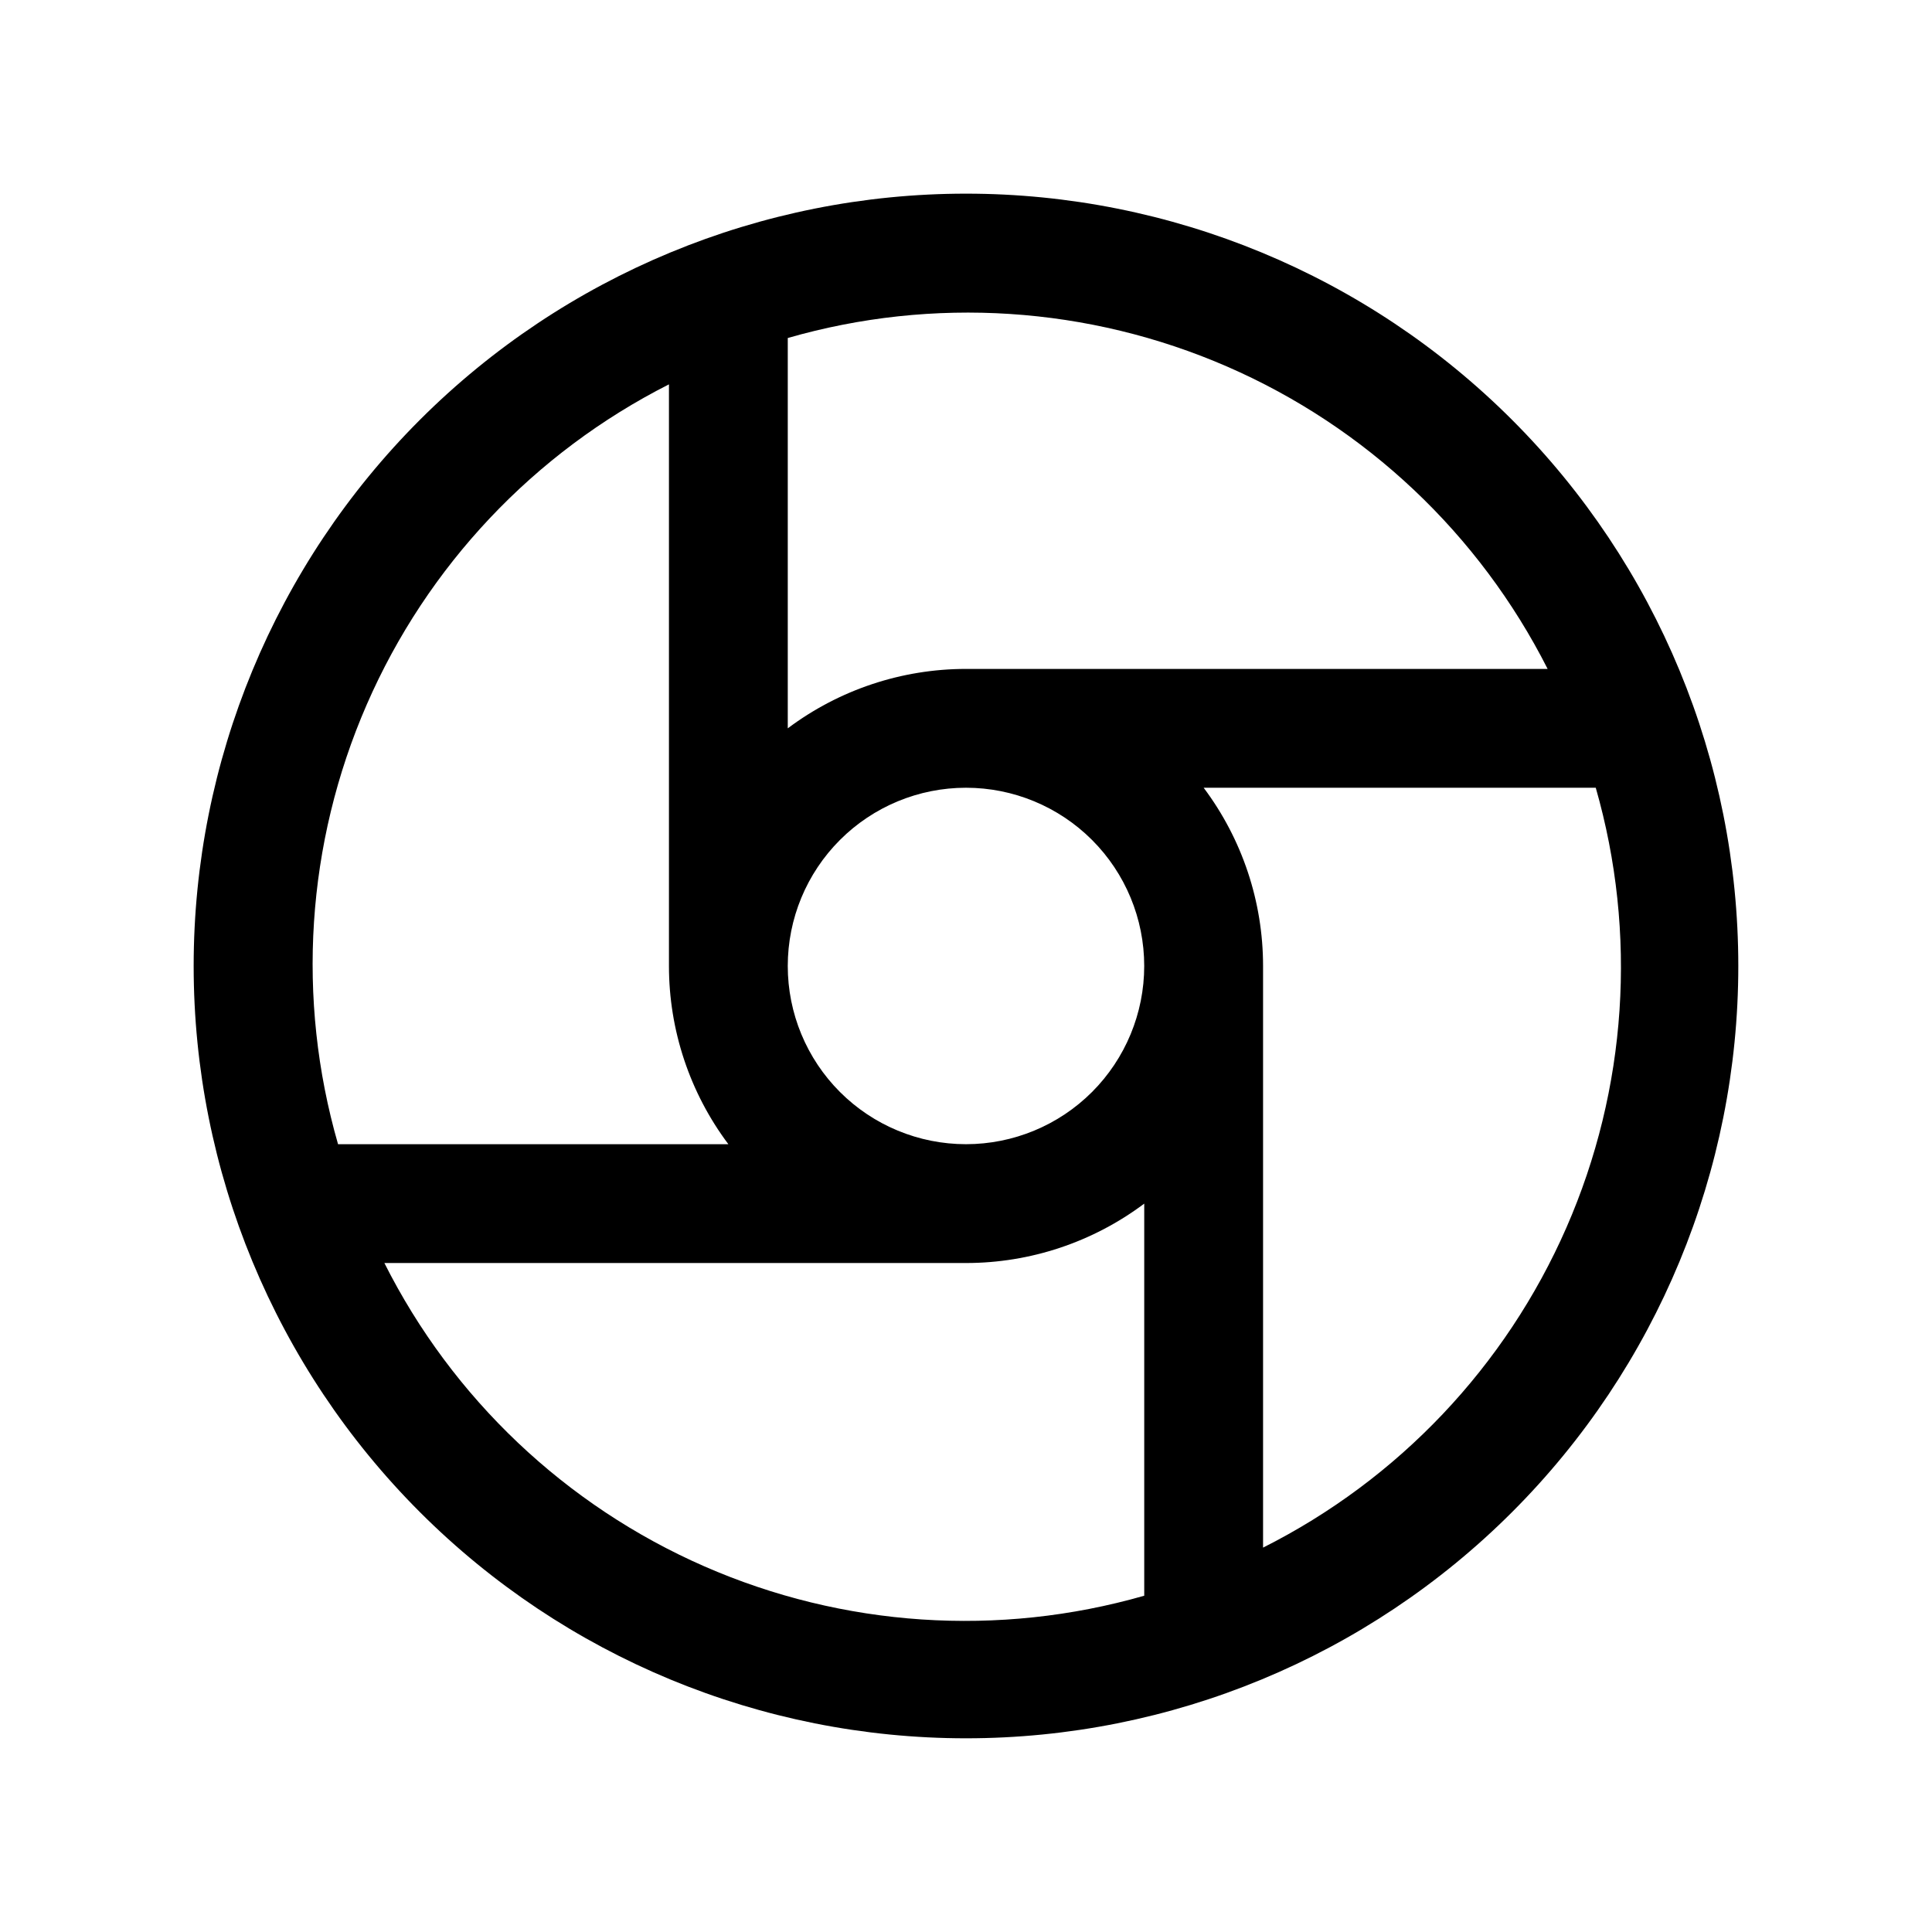 <?xml version="1.0" encoding="UTF-8"?>
<!-- Uploaded to: SVG Repo, www.svgrepo.com, Generator: SVG Repo Mixer Tools -->
<svg fill="#000000" width="800px" height="800px" version="1.1" viewBox="144 144 512 512" xmlns="http://www.w3.org/2000/svg">
 <path d="m400 195.32c-54.285 0-106.34 21.566-144.73 59.949-38.383 38.383-59.949 90.441-59.949 144.73 0 54.281 21.566 106.34 59.949 144.72 38.383 38.387 90.441 59.949 144.73 59.949 54.281 0 106.34-21.562 144.72-59.949 38.387-38.383 59.949-90.441 59.949-144.72 0-54.285-21.562-106.34-59.949-144.73-38.383-38.383-90.441-59.949-144.72-59.949zm154.13 125.95h-154.13c-17.035 0-33.609 5.523-47.234 15.746v-103.44c38.523-11.102 79.715-8.418 116.48 7.59 36.758 16.008 66.777 44.336 84.891 80.105zm-106.9 78.723c0 12.523-4.977 24.539-13.832 33.398-8.859 8.855-20.875 13.832-33.398 13.832-12.527 0-24.543-4.977-33.398-13.832-8.859-8.859-13.836-20.875-13.836-33.398 0-12.527 4.977-24.543 13.836-33.398 8.855-8.859 20.871-13.836 33.398-13.836 12.523 0 24.539 4.977 33.398 13.836 8.855 8.855 13.832 20.871 13.832 33.398zm-125.95-154.14v154.14c0 17.031 5.523 33.605 15.746 47.23h-103.44c-11.102-38.523-8.418-79.715 7.59-116.47 16.008-36.758 44.336-66.781 80.105-84.895zm-75.414 232.86h154.14c17.031 0 33.605-5.523 47.23-15.742v103.91c-38.578 11.066-79.812 8.312-116.58-7.785-36.766-16.098-66.754-44.527-84.789-80.383zm232.86 75.414v-154.13c0-17.035-5.523-33.609-15.742-47.234h103.91c11.066 38.578 8.312 79.812-7.785 116.58-16.098 36.766-44.527 66.754-80.383 84.789z"/>
</svg>